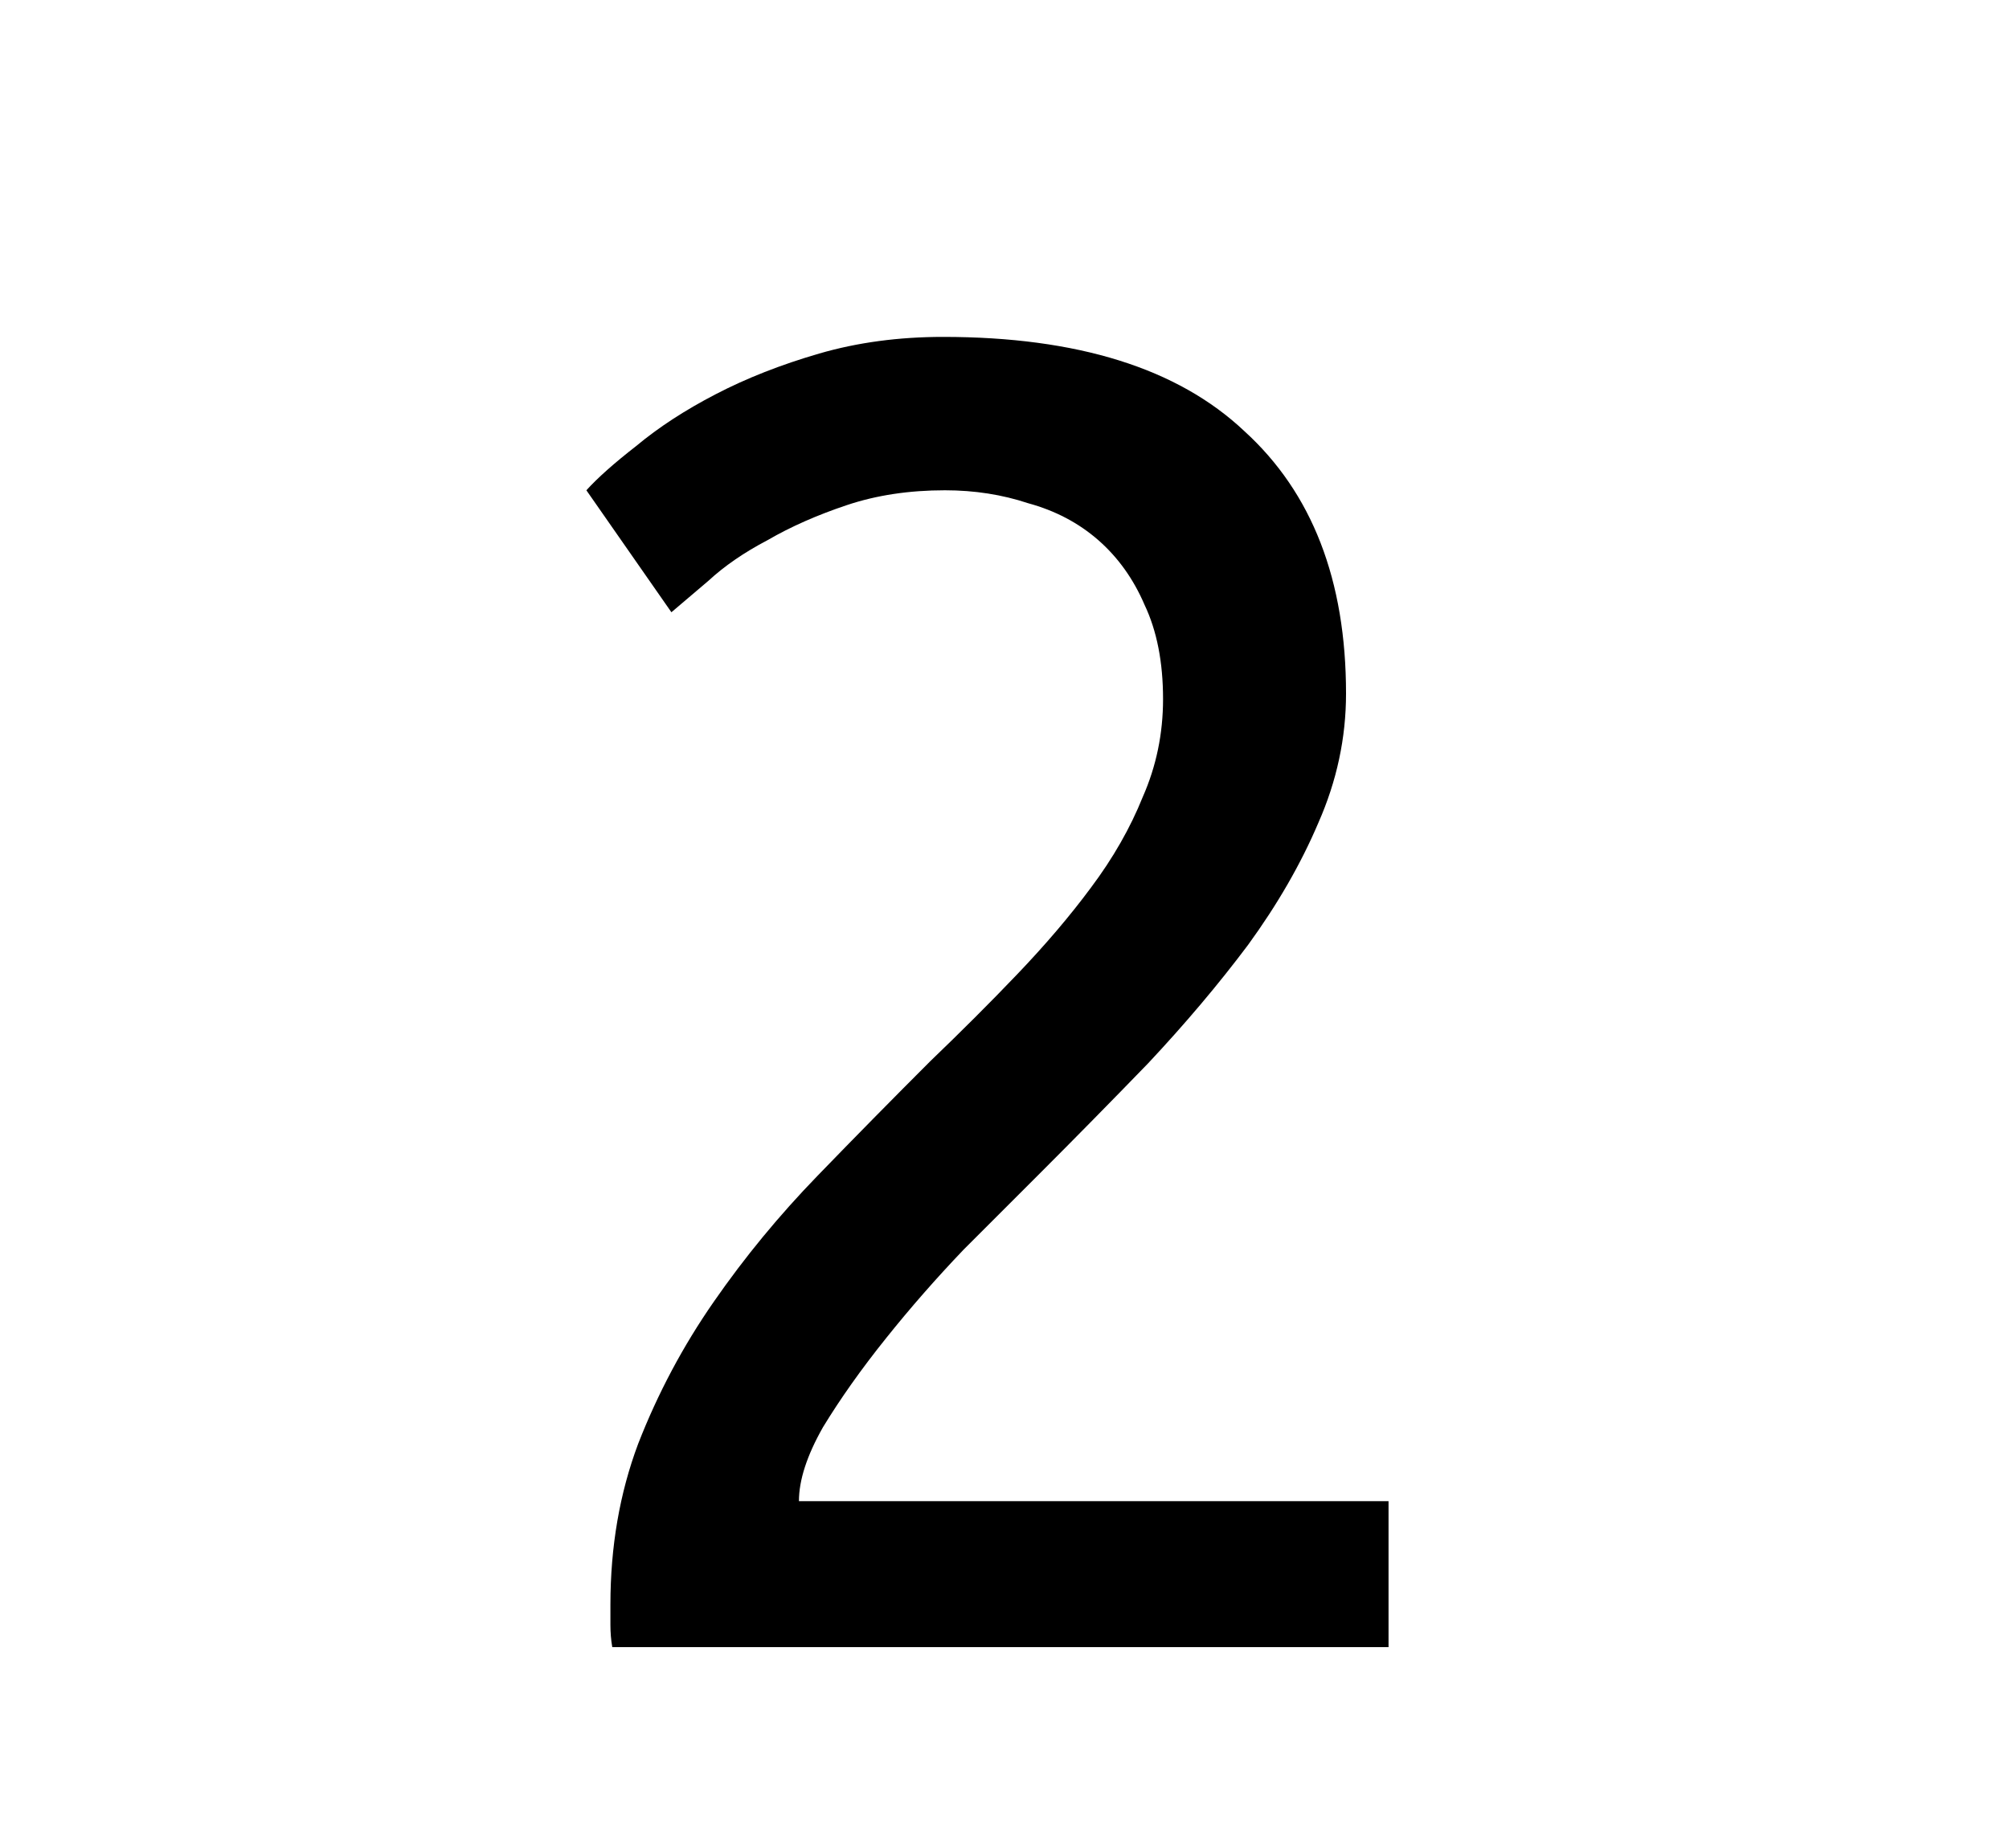 <?xml version="1.0" encoding="UTF-8"?>
<svg xmlns="http://www.w3.org/2000/svg" width="25" height="23" viewBox="0 0 25 23" fill="none">
  <path d="M16.75 8.632C16.75 9.184 16.635 9.721 16.405 10.242C16.19 10.748 15.899 11.254 15.531 11.76C15.163 12.251 14.749 12.741 14.289 13.232C13.829 13.707 13.369 14.175 12.909 14.635C12.648 14.896 12.341 15.202 11.989 15.555C11.652 15.908 11.329 16.276 11.023 16.659C10.716 17.042 10.456 17.41 10.241 17.763C10.041 18.116 9.942 18.422 9.942 18.683H17.279V20.5H7.619C7.603 20.408 7.596 20.316 7.596 20.224C7.596 20.132 7.596 20.048 7.596 19.971C7.596 19.25 7.711 18.583 7.941 17.97C8.186 17.341 8.5 16.751 8.884 16.199C9.267 15.647 9.696 15.126 10.172 14.635C10.647 14.144 11.115 13.669 11.575 13.209C11.958 12.841 12.319 12.481 12.656 12.128C13.008 11.76 13.315 11.4 13.576 11.047C13.852 10.679 14.066 10.303 14.22 9.92C14.389 9.537 14.473 9.13 14.473 8.701C14.473 8.241 14.396 7.85 14.243 7.528C14.105 7.206 13.913 6.938 13.668 6.723C13.422 6.508 13.131 6.355 12.794 6.263C12.472 6.156 12.127 6.102 11.759 6.102C11.314 6.102 10.908 6.163 10.54 6.286C10.172 6.409 9.842 6.554 9.551 6.723C9.259 6.876 9.014 7.045 8.815 7.229C8.615 7.398 8.462 7.528 8.355 7.62L7.297 6.102C7.435 5.949 7.642 5.765 7.918 5.55C8.194 5.32 8.523 5.105 8.907 4.906C9.29 4.707 9.719 4.538 10.195 4.4C10.67 4.262 11.184 4.193 11.736 4.193C13.407 4.193 14.657 4.584 15.485 5.366C16.328 6.133 16.75 7.221 16.75 8.632Z" fill="black"></path>
</svg>
